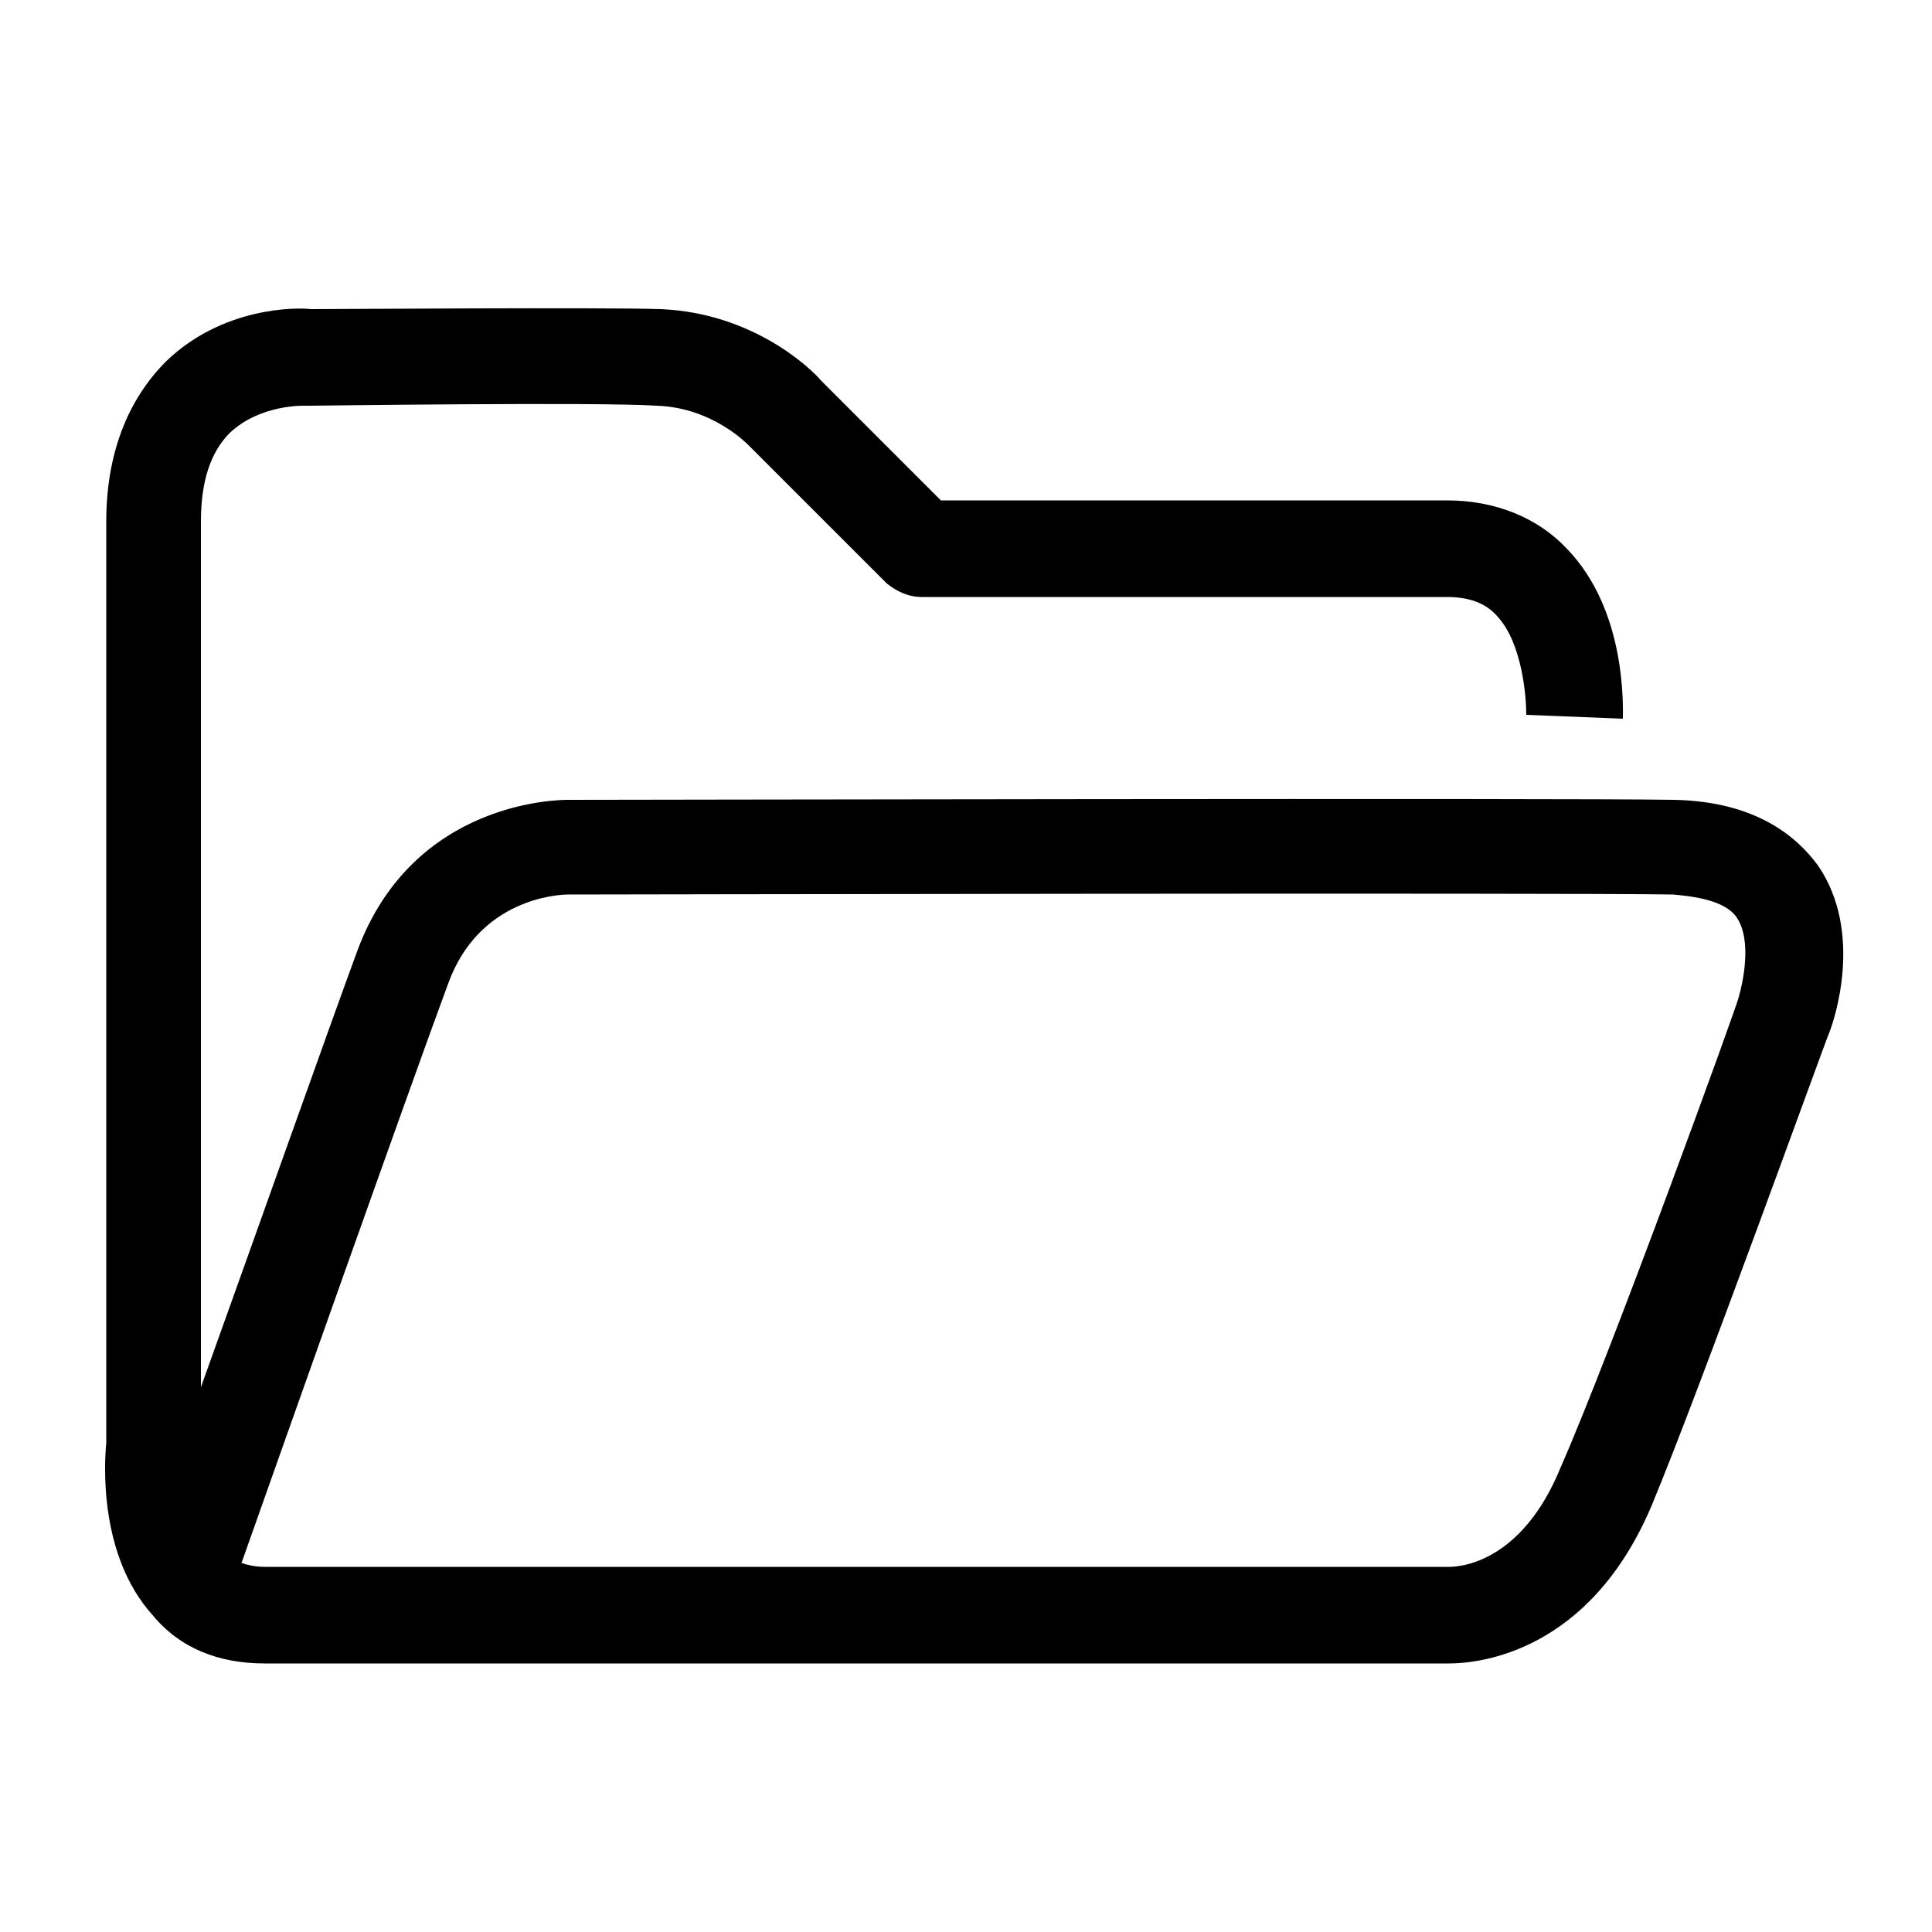 <?xml version="1.0" encoding="utf-8"?>
<!-- Generator: Adobe Illustrator 26.4.1, SVG Export Plug-In . SVG Version: 6.00 Build 0)  -->
<svg version="1.1" id="Layer_1" xmlns="http://www.w3.org/2000/svg" xmlns:xlink="http://www.w3.org/1999/xlink" x="0px" y="0px"
	 viewBox="0 0 100 100" style="enable-background:new 0 0 100 100;" xml:space="preserve">
<style type="text/css">
	.st0{fill:#000000;}
</style>
<path class="st0" d="M75,86.1c-0.1,0-0.2,0-0.2,0H13.7c-2.4,0-4.4-0.8-5.8-2.5c-2.8-3.1-2.5-7.9-2.4-8.9V27c0-3.5,1.1-6.3,3.1-8.3
	c2.9-2.8,6.7-2.8,7.5-2.7c1.2,0,15.1-0.1,18.1,0c4.8,0.2,7.8,3.1,8.3,3.7l6.2,6.2h26.2c2.5,0,4.7,0.9,6.2,2.5
	c3.1,3.2,2.9,8.2,2.9,8.8L79,37c0-0.9-0.2-3.7-1.5-5.1c-0.6-0.7-1.5-1-2.6-1H47.7c-0.7,0-1.3-0.3-1.8-0.7l-7-7c0,0-0.1-0.1-0.1-0.1
	c-0.1-0.1-1.9-2-4.8-2.1C31,20.8,16.2,21,16,21c-0.1,0-0.1,0-0.2,0l0,0c0,0-2.3-0.1-3.9,1.4c-1,1-1.5,2.5-1.5,4.6v44.8
	c2.8-7.8,6.7-18.8,8.1-22.6c2.9-7.8,10.5-7.8,10.9-7.8c2.1,0,51.8-0.1,57.3,0c4.2,0.1,6.3,1.9,7.4,3.4c2.4,3.5,0.8,8.1,0.6,8.6
	c-0.3,0.7-6.7,18.5-9.2,24.5C82.3,85.5,76.6,86.1,75,86.1z M12.5,80.9c0.3,0.1,0.7,0.2,1.2,0.2h61.1c0.1,0,0.2,0,0.2,0
	c0.3,0,3.7,0,5.8-5.2C83.4,70,90,51.8,90,51.6c0.2-0.7,0.7-2.9-0.1-4.1c-0.6-0.9-2.2-1.1-3.3-1.2c-5.5-0.1-56.7,0-57.2,0
	c-0.5,0-4.6,0.2-6.2,4.6C21.2,56.3,14.2,76.1,12.5,80.9z"/>
</svg>
